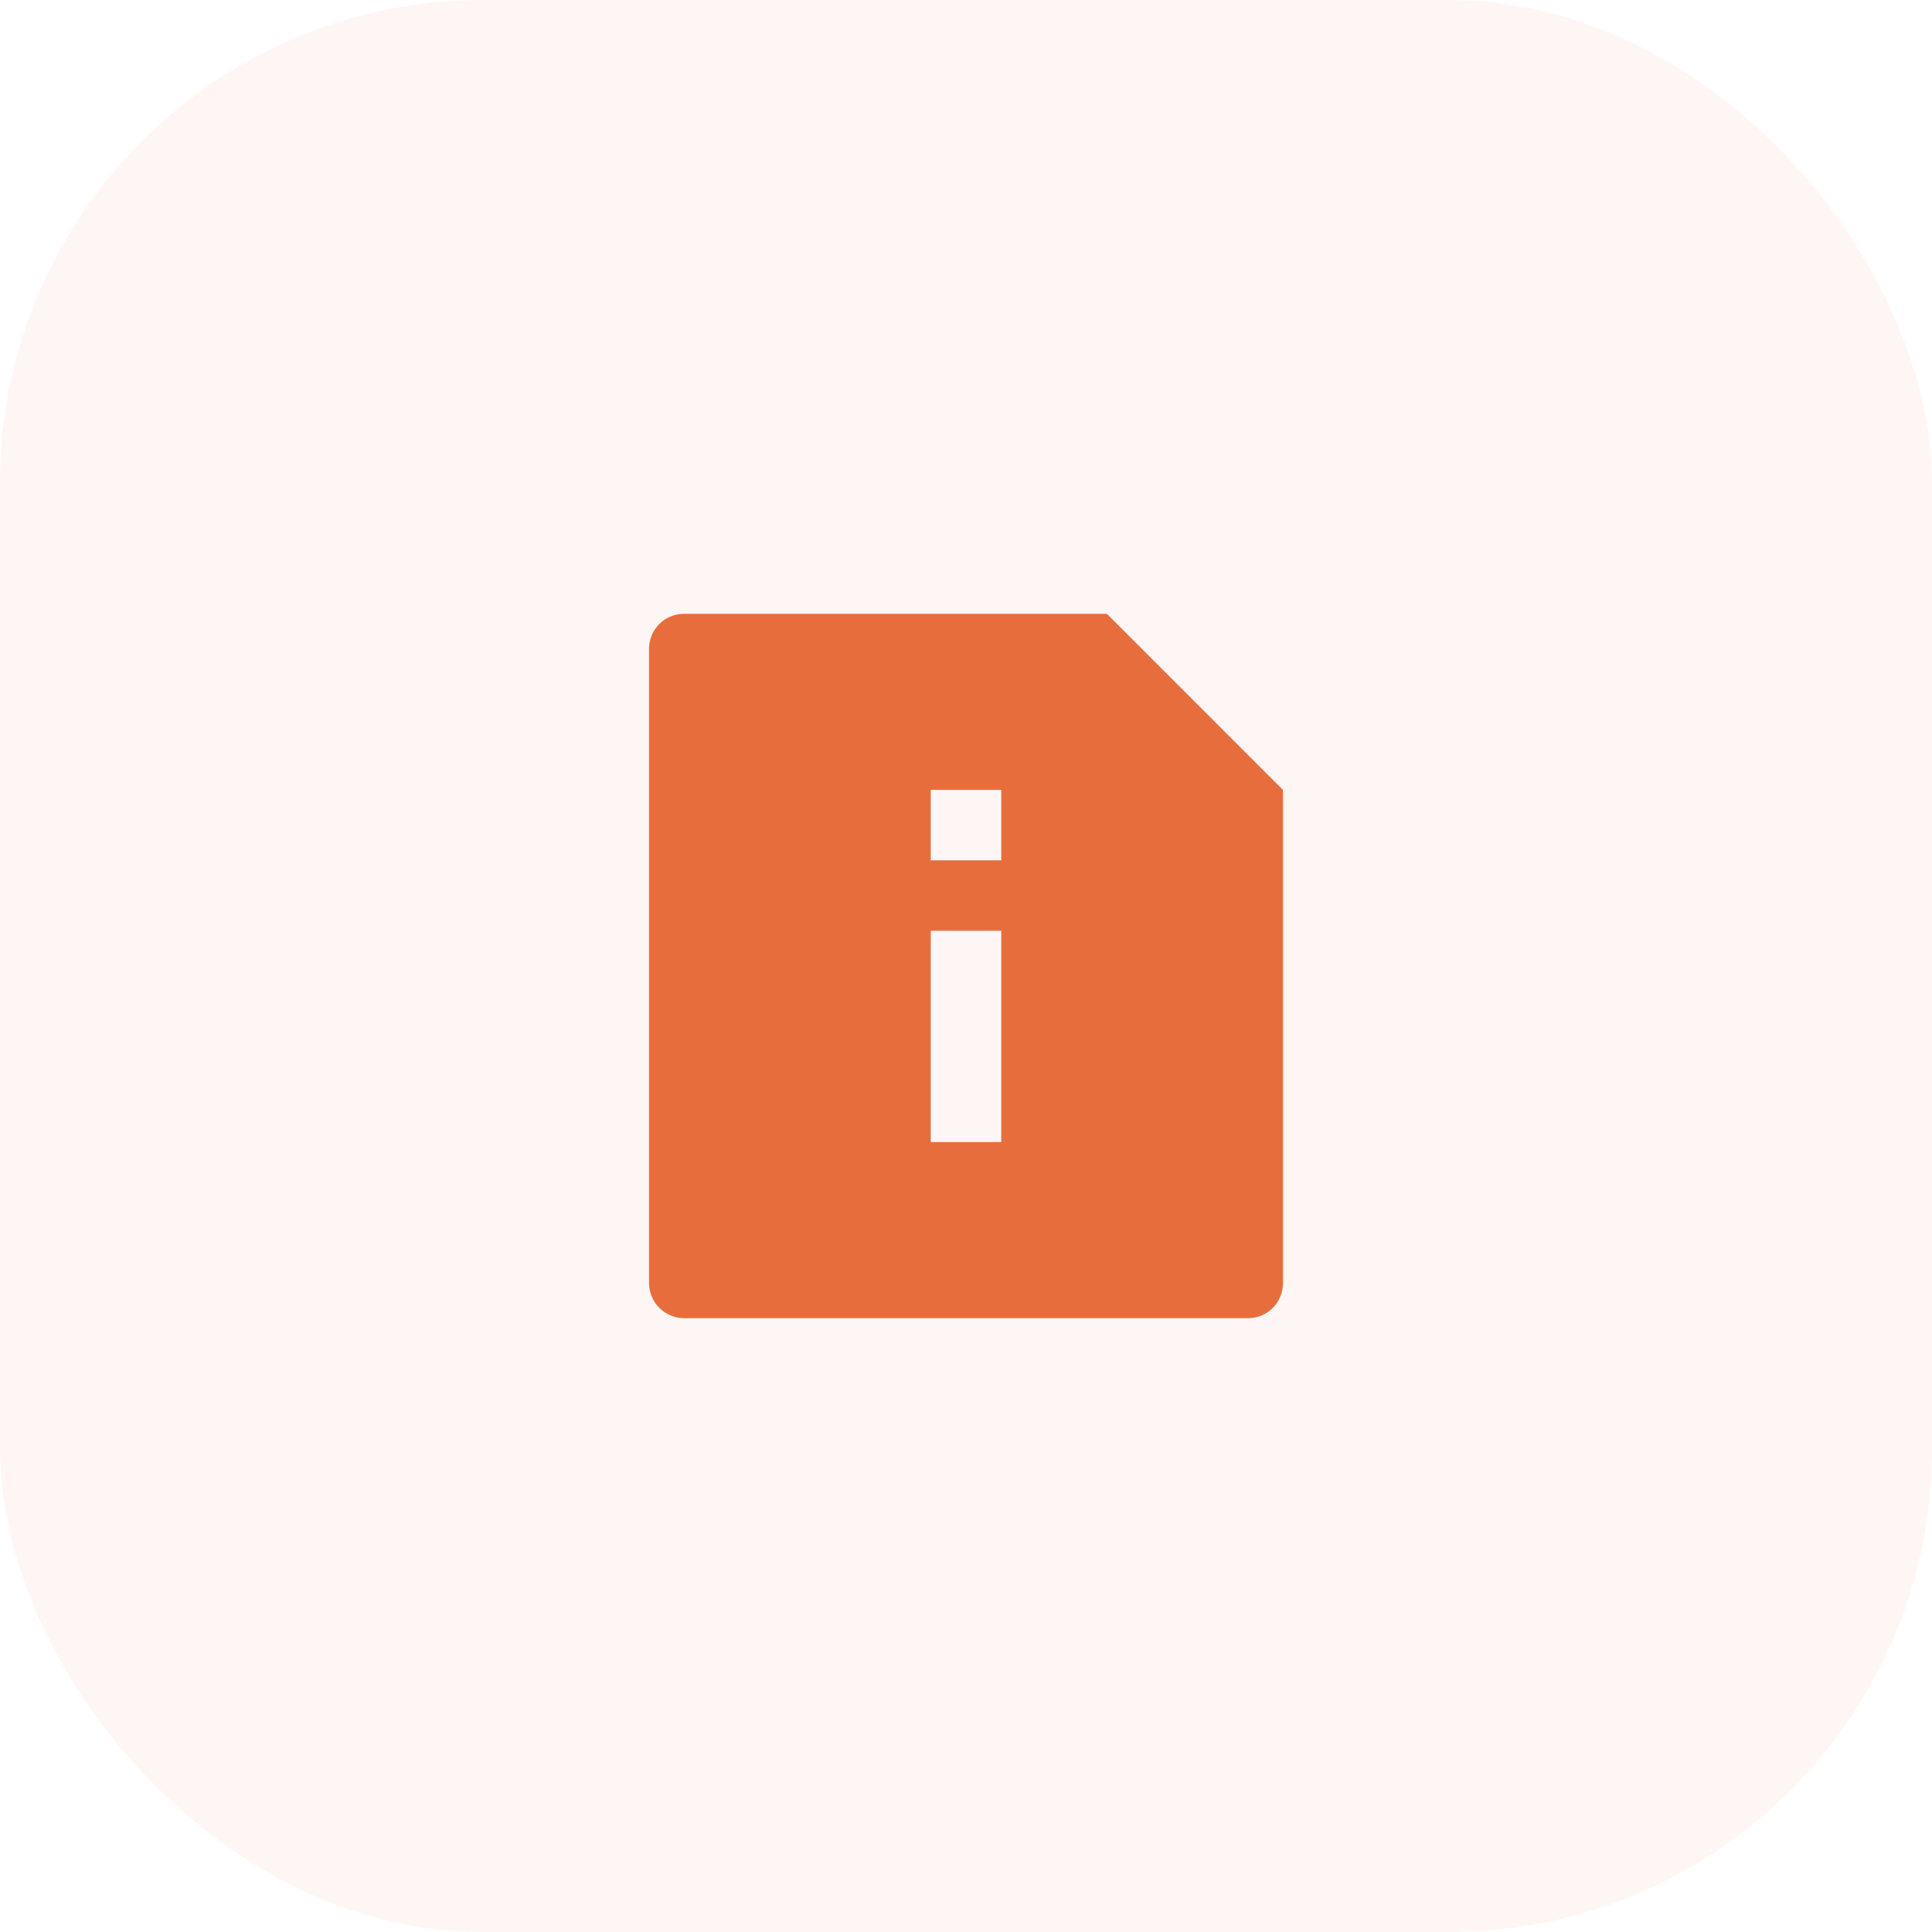 <svg xmlns="http://www.w3.org/2000/svg" width="64" height="64" viewBox="0 0 64 64" fill="none">
<g opacity="0.06">
<rect width="64" height="64" rx="16" fill="#E76E3C"/>
</g>
<path opacity="0.3" fill-rule="evenodd" clip-rule="evenodd" d="M35.2 39.2C35.642 39.2 36 38.842 36 38.4C36 37.958 35.642 37.6 35.2 37.6C34.759 37.6 34.4 37.958 34.4 38.4C34.4 38.842 34.759 39.2 35.2 39.2Z" fill="#E76E3C"/>
<path d="M36.667 20.333L42.5 26.167V42.509C42.5 42.816 42.377 43.111 42.16 43.328C41.943 43.545 41.649 43.667 41.342 43.667H22.659C22.352 43.665 22.059 43.542 21.842 43.325C21.625 43.109 21.502 42.816 21.5 42.509V21.491C21.5 20.851 22.019 20.333 22.659 20.333H36.667ZM30.833 26.167V28.5H33.167V26.167H30.833ZM30.833 30.833V37.833H33.167V30.833H30.833Z" fill="#E76E3C"/>
</svg>